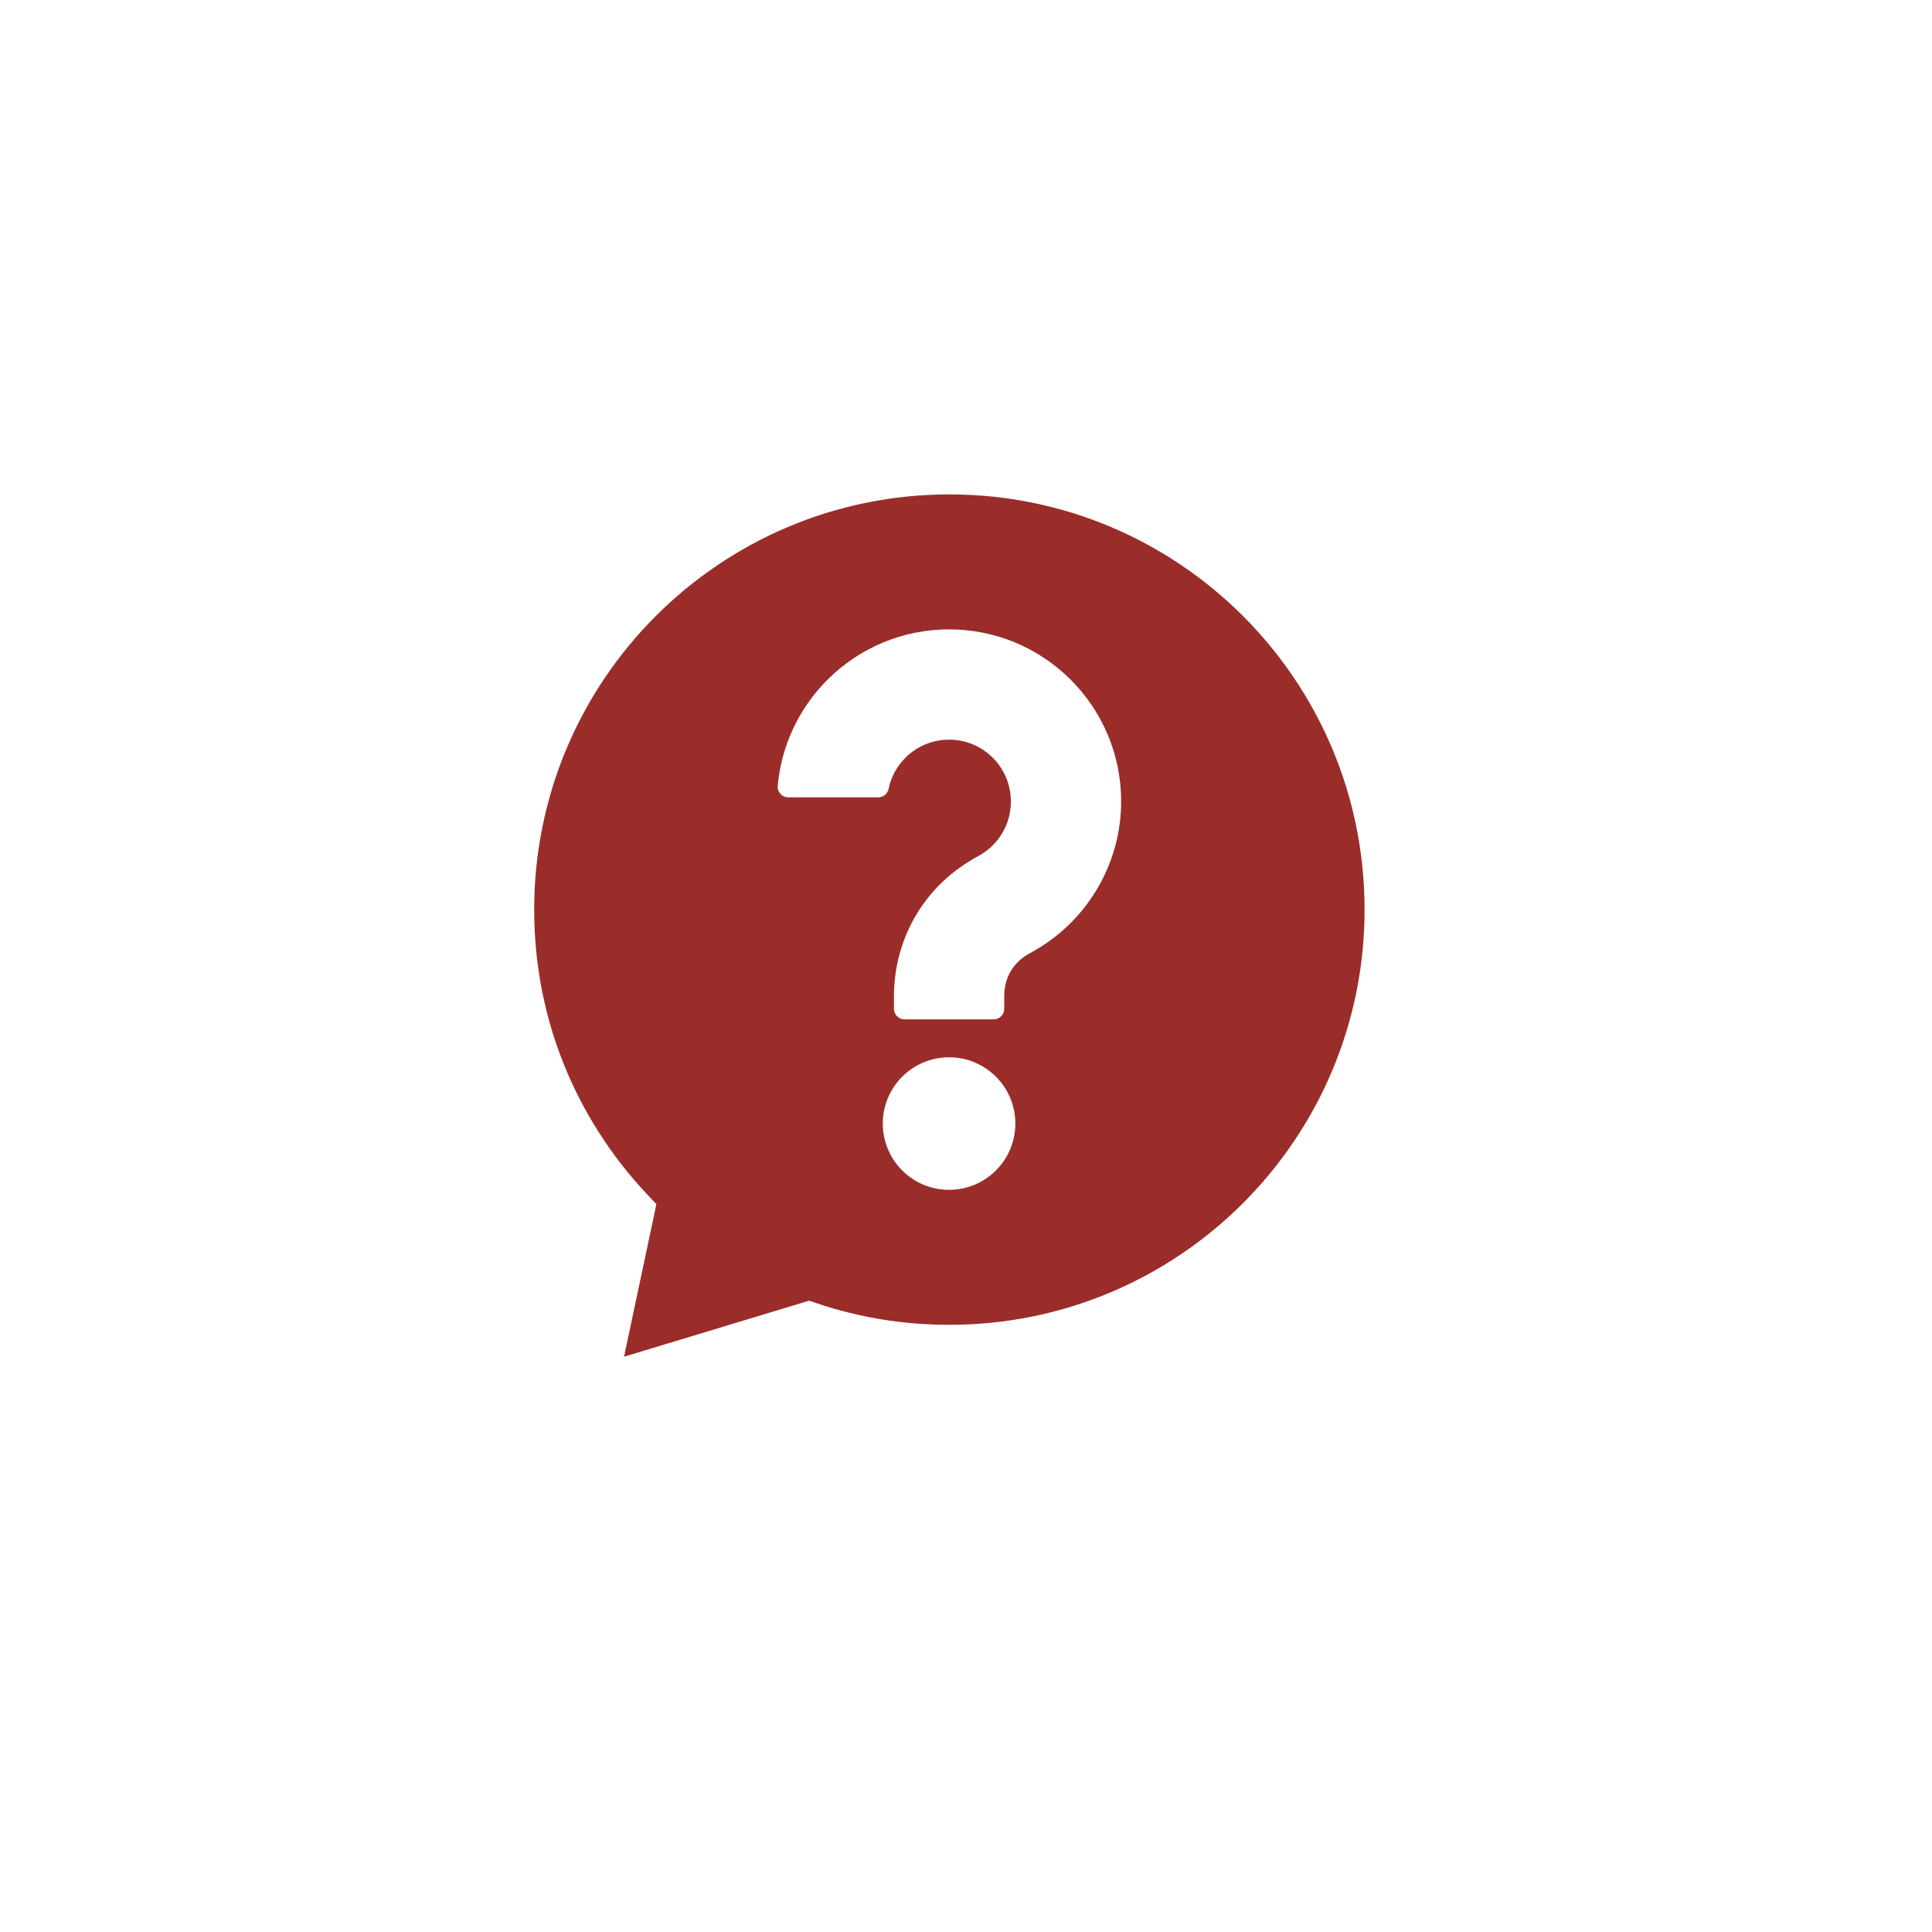 <?xml version="1.0" encoding="utf-8"?>
<!-- Generator: Adobe Illustrator 27.9.0, SVG Export Plug-In . SVG Version: 6.00 Build 0)  -->
<svg version="1.1" id="Layer_1" xmlns="http://www.w3.org/2000/svg" xmlns:xlink="http://www.w3.org/1999/xlink" x="0px" y="0px"
	 viewBox="0 0 720 720" style="enable-background:new 0 0 720 720;" xml:space="preserve">
<style type="text/css">
	.st0{fill:#9A2D2A;}
</style>
<g id="XMLID_36_">
	<path id="XMLID_59_" class="st0" d="M1082.23,47.69l34.88,34.88l14.07-14.07c27.34,20.18,61.13,32.13,97.72,32.13
		c90.98,0,164.73-73.75,164.73-164.73c0-45.49-18.44-86.67-48.25-116.48c-29.81-29.81-70.99-48.25-116.48-48.25
		c-90.98,0-164.73,73.75-164.73,164.73c0,36.59,11.95,70.38,32.13,97.72L1082.23,47.69z M1099.8-64.09
		c0-34.48,13.43-66.9,37.81-91.29c24.38-24.38,56.8-37.81,91.29-37.81c34.48,0,66.9,13.43,91.29,37.81
		c24.38,24.38,37.81,56.8,37.81,91.29c0,71.19-57.91,129.1-129.1,129.1c-34.48,0-66.9-13.43-91.29-37.81
		C1113.22,2.81,1099.8-29.61,1099.8-64.09z"/>
	<path id="XMLID_60_" class="st0" d="M1066.24,63.68l-97.39,97.39c-9.63,9.63-9.63,25.25,0,34.88c9.63,9.63,25.25,9.63,34.88,0
		l97.39-97.39L1066.24,63.68z"/>
</g>
<path id="XMLID_64_" class="st0" d="M1305.39-140.58c-20.43-20.43-47.6-31.68-76.5-31.68c-7.57,0-13.7,6.13-13.7,13.7
	c0,7.57,6.13,13.7,13.7,13.7c21.57,0,41.86,8.4,57.11,23.66c15.26,15.26,23.66,35.54,23.66,57.11c0,3.79,1.53,7.21,4.01,9.69
	c2.48,2.48,5.91,4.01,9.69,4.01c7.57,0,13.7-6.13,13.7-13.7C1337.07-92.98,1325.82-120.15,1305.39-140.58z"/>
<path class="st0" d="M1267.66,461.04c0,33.89-27.58,61.47-61.47,61.47c-33.89,0-61.47-27.58-61.47-61.47
	c0-33.89,27.58-61.47,61.47-61.47C1240.09,399.58,1267.66,427.15,1267.66,461.04z M1375.95,374.92v172.26
	c0,16.05-13.13,29.19-29.19,29.19h-281.14c-16.05,0-29.19-13.13-29.19-29.19V374.92c0-16.05,13.13-29.19,29.19-29.19h67.74
	l10.24-23.71c4.15-9.61,13.62-15.84,24.09-15.84h77.01c10.47,0,19.94,6.22,24.09,15.84l10.24,23.71h67.74
	C1362.81,345.73,1375.95,358.86,1375.95,374.92z M1097.61,381.39c0-3.9-3.19-7.09-7.09-7.09h-19.54c-3.9,0-7.09,3.19-7.09,7.09v9.58
	c0,3.9,3.19,7.09,7.09,7.09h19.54c3.9,0,7.09-3.19,7.09-7.09V381.39z M1297.44,461.04c0-12.31-2.41-24.26-7.18-35.52
	c-4.6-10.87-11.17-20.63-19.55-29s-18.13-14.95-29-19.55c-11.26-4.76-23.21-7.18-35.52-7.18s-24.26,2.41-35.52,7.18
	c-10.87,4.6-20.63,11.17-29,19.55s-14.95,18.13-19.55,29c-4.76,11.26-7.18,23.21-7.18,35.52c0,12.31,2.41,24.26,7.18,35.52
	c4.6,10.87,11.17,20.63,19.55,29c8.38,8.38,18.13,14.95,29,19.55c11.26,4.76,23.21,7.18,35.52,7.18s24.26-2.41,35.52-7.18
	c10.87-4.6,20.63-11.17,29-19.55c8.38-8.38,14.95-18.13,19.55-29C1295.03,485.31,1297.44,473.36,1297.44,461.04z"/>
<g>
	<path class="st0" d="M1321.27,683.07h-175.1c-15.18,0-43.77,9.12-43.77,43.77v87.55c0,4.01,3.21,7.3,7.3,7.3
		c4.01,0,7.3-3.28,7.3-7.3v-72.96h233.46v284.53h-233.46v-65.66c0-4.01-3.28-7.3-7.3-7.3c-4.09,0-7.3,3.28-7.3,7.3v87.55
		c0,34.65,28.6,43.77,43.77,43.77h175.1c15.1,0,43.77-9.12,43.77-43.77V726.85C1365.04,692.19,1336.37,683.07,1321.27,683.07z
		 M1255.61,1066.09h-43.77c-6.06,0-10.94-4.89-10.94-10.94c0-6.06,4.89-10.94,10.94-10.94h43.77c5.98,0,10.94,4.89,10.94,10.94
		C1266.55,1061.21,1261.59,1066.09,1255.61,1066.09z"/>
	<path class="st0" d="M1321.27,887.35c0-48.3-39.32-87.55-87.55-87.55c-48.3,0-87.55,39.25-87.55,87.55s39.25,87.55,87.55,87.55
		C1281.95,974.9,1321.27,935.65,1321.27,887.35z M1226.42,837.23v-8.24c0-4.01,3.21-7.3,7.3-7.3c4.01,0,7.3,3.28,7.3,7.3v8.24
		c10.36,2.7,18.75,11.09,21.16,21.82c0.87,3.94-1.61,7.88-5.55,8.75c-3.94,0.87-7.81-1.6-8.68-5.54
		c-1.46-6.57-7.44-11.38-14.23-11.38c-8.1,0-14.59,6.57-14.59,14.59c0,8.03,6.49,14.59,14.59,14.59c16.05,0,29.18,13.06,29.18,29.18
		c0,13.57-9.34,25.02-21.89,28.23v8.24c0,4.01-3.28,7.3-7.3,7.3c-4.09,0-7.3-3.28-7.3-7.3v-8.24c-10.36-2.7-18.82-11.02-21.23-21.82
		c-0.87-3.94,1.61-7.88,5.55-8.75c3.94-0.87,7.81,1.6,8.68,5.54c1.46,6.57,7.44,11.38,14.3,11.38c8.03,0,14.59-6.57,14.59-14.59
		c0-8.03-6.57-14.59-14.59-14.59c-16.12,0-29.18-13.06-29.18-29.18C1204.54,851.89,1213.8,840.44,1226.42,837.23z"/>
	<path class="st0" d="M1027.58,880.05c-4.03,0-7.3,3.26-7.3,7.3s3.27,7.3,7.3,7.3h89.37c4.03,0,7.3-3.26,7.3-7.3s-3.27-7.3-7.3-7.3
		H1027.58z"/>
	<path class="st0" d="M1056.77,850.87h74.78c4.03,0,7.3-3.26,7.3-7.3s-3.27-7.3-7.3-7.3h-74.78c-4.03,0-7.3,3.26-7.3,7.3
		S1052.74,850.87,1056.77,850.87z"/>
	<path class="st0" d="M1138.84,931.12c0-4.03-3.27-7.3-7.3-7.3h-74.78c-4.03,0-7.3,3.26-7.3,7.3c0,4.03,3.27,7.3,7.3,7.3h74.78
		C1135.57,938.42,1138.84,935.16,1138.84,931.12z"/>
	
		<ellipse transform="matrix(0.16 -0.987 0.987 0.16 30.27 1722.729)" class="st0" cx="1027.55" cy="843.58" rx="10.94" ry="10.94"/>
	<circle class="st0" cx="998.36" cy="887.35" r="10.94"/>
	
		<ellipse transform="matrix(0.924 -0.383 0.383 0.924 -278.108 464.103)" class="st0" cx="1027.55" cy="931.12" rx="10.94" ry="10.94"/>
</g>
<g>
	<path class="st0" d="M463.23,229.57c-28-28-66.69-45.32-109.42-45.32s-81.41,17.32-109.42,45.32c-28,28-45.32,66.69-45.32,109.42
		c0,20.21,3.83,39.45,10.81,57.03c7.26,18.3,17.94,34.91,31.25,49.04l3.49,3.7l-12.06,56.85l68.96-20.88l2.97,1
		c7.82,2.63,15.93,4.65,24.27,6c8.04,1.31,16.41,1.99,25.04,1.99c42.73,0,81.42-17.32,109.42-45.32c28-28,45.32-66.69,45.32-109.42
		S491.23,257.57,463.23,229.57L463.23,229.57z M289.84,292.83c1.35-14.92,7.87-28.86,18.52-39.5
		c12.06-12.06,28.28-18.78,45.34-18.78c17.06,0,33.28,6.72,45.34,18.78c12.06,12.06,18.78,28.28,18.78,45.34
		c0,11.62-3.16,22.92-9.12,32.88c-5.96,9.96-14.56,18.14-24.8,23.62c-2.95,1.58-5.48,3.82-7.2,6.7c-1.73,2.88-2.45,6.21-2.45,9.55
		v4.52c0,2.17-1.77,3.95-3.95,3.95h-33.2c-2.17,0-3.95-1.77-3.95-3.95v-4.52c0-10.82,2.8-21.31,8.36-30.6
		c5.57-9.3,13.55-16.68,23.08-21.79c3.68-1.97,6.77-4.94,8.92-8.53c2.15-3.58,3.21-7.66,3.21-11.83c0-6.13-2.41-11.95-6.74-16.28
		c-4.34-4.34-10.15-6.74-16.28-6.74c-6.13,0-11.95,2.41-16.28,6.74c-3.2,3.2-5.36,7.22-6.27,11.6c-0.38,1.85-1.97,3.15-3.87,3.15
		h-33.5c-1.15,0-2.14-0.44-2.92-1.29C290.08,295,289.73,293.98,289.84,292.83L289.84,292.83z M353.69,394.02
		c13.64,0,24.7,11.06,24.7,24.7c0,13.64-11.06,24.7-24.7,24.7c-13.64,0-24.7-11.06-24.7-24.7
		C328.99,405.08,340.05,394.02,353.69,394.02L353.69,394.02z"/>
</g>
</svg>
